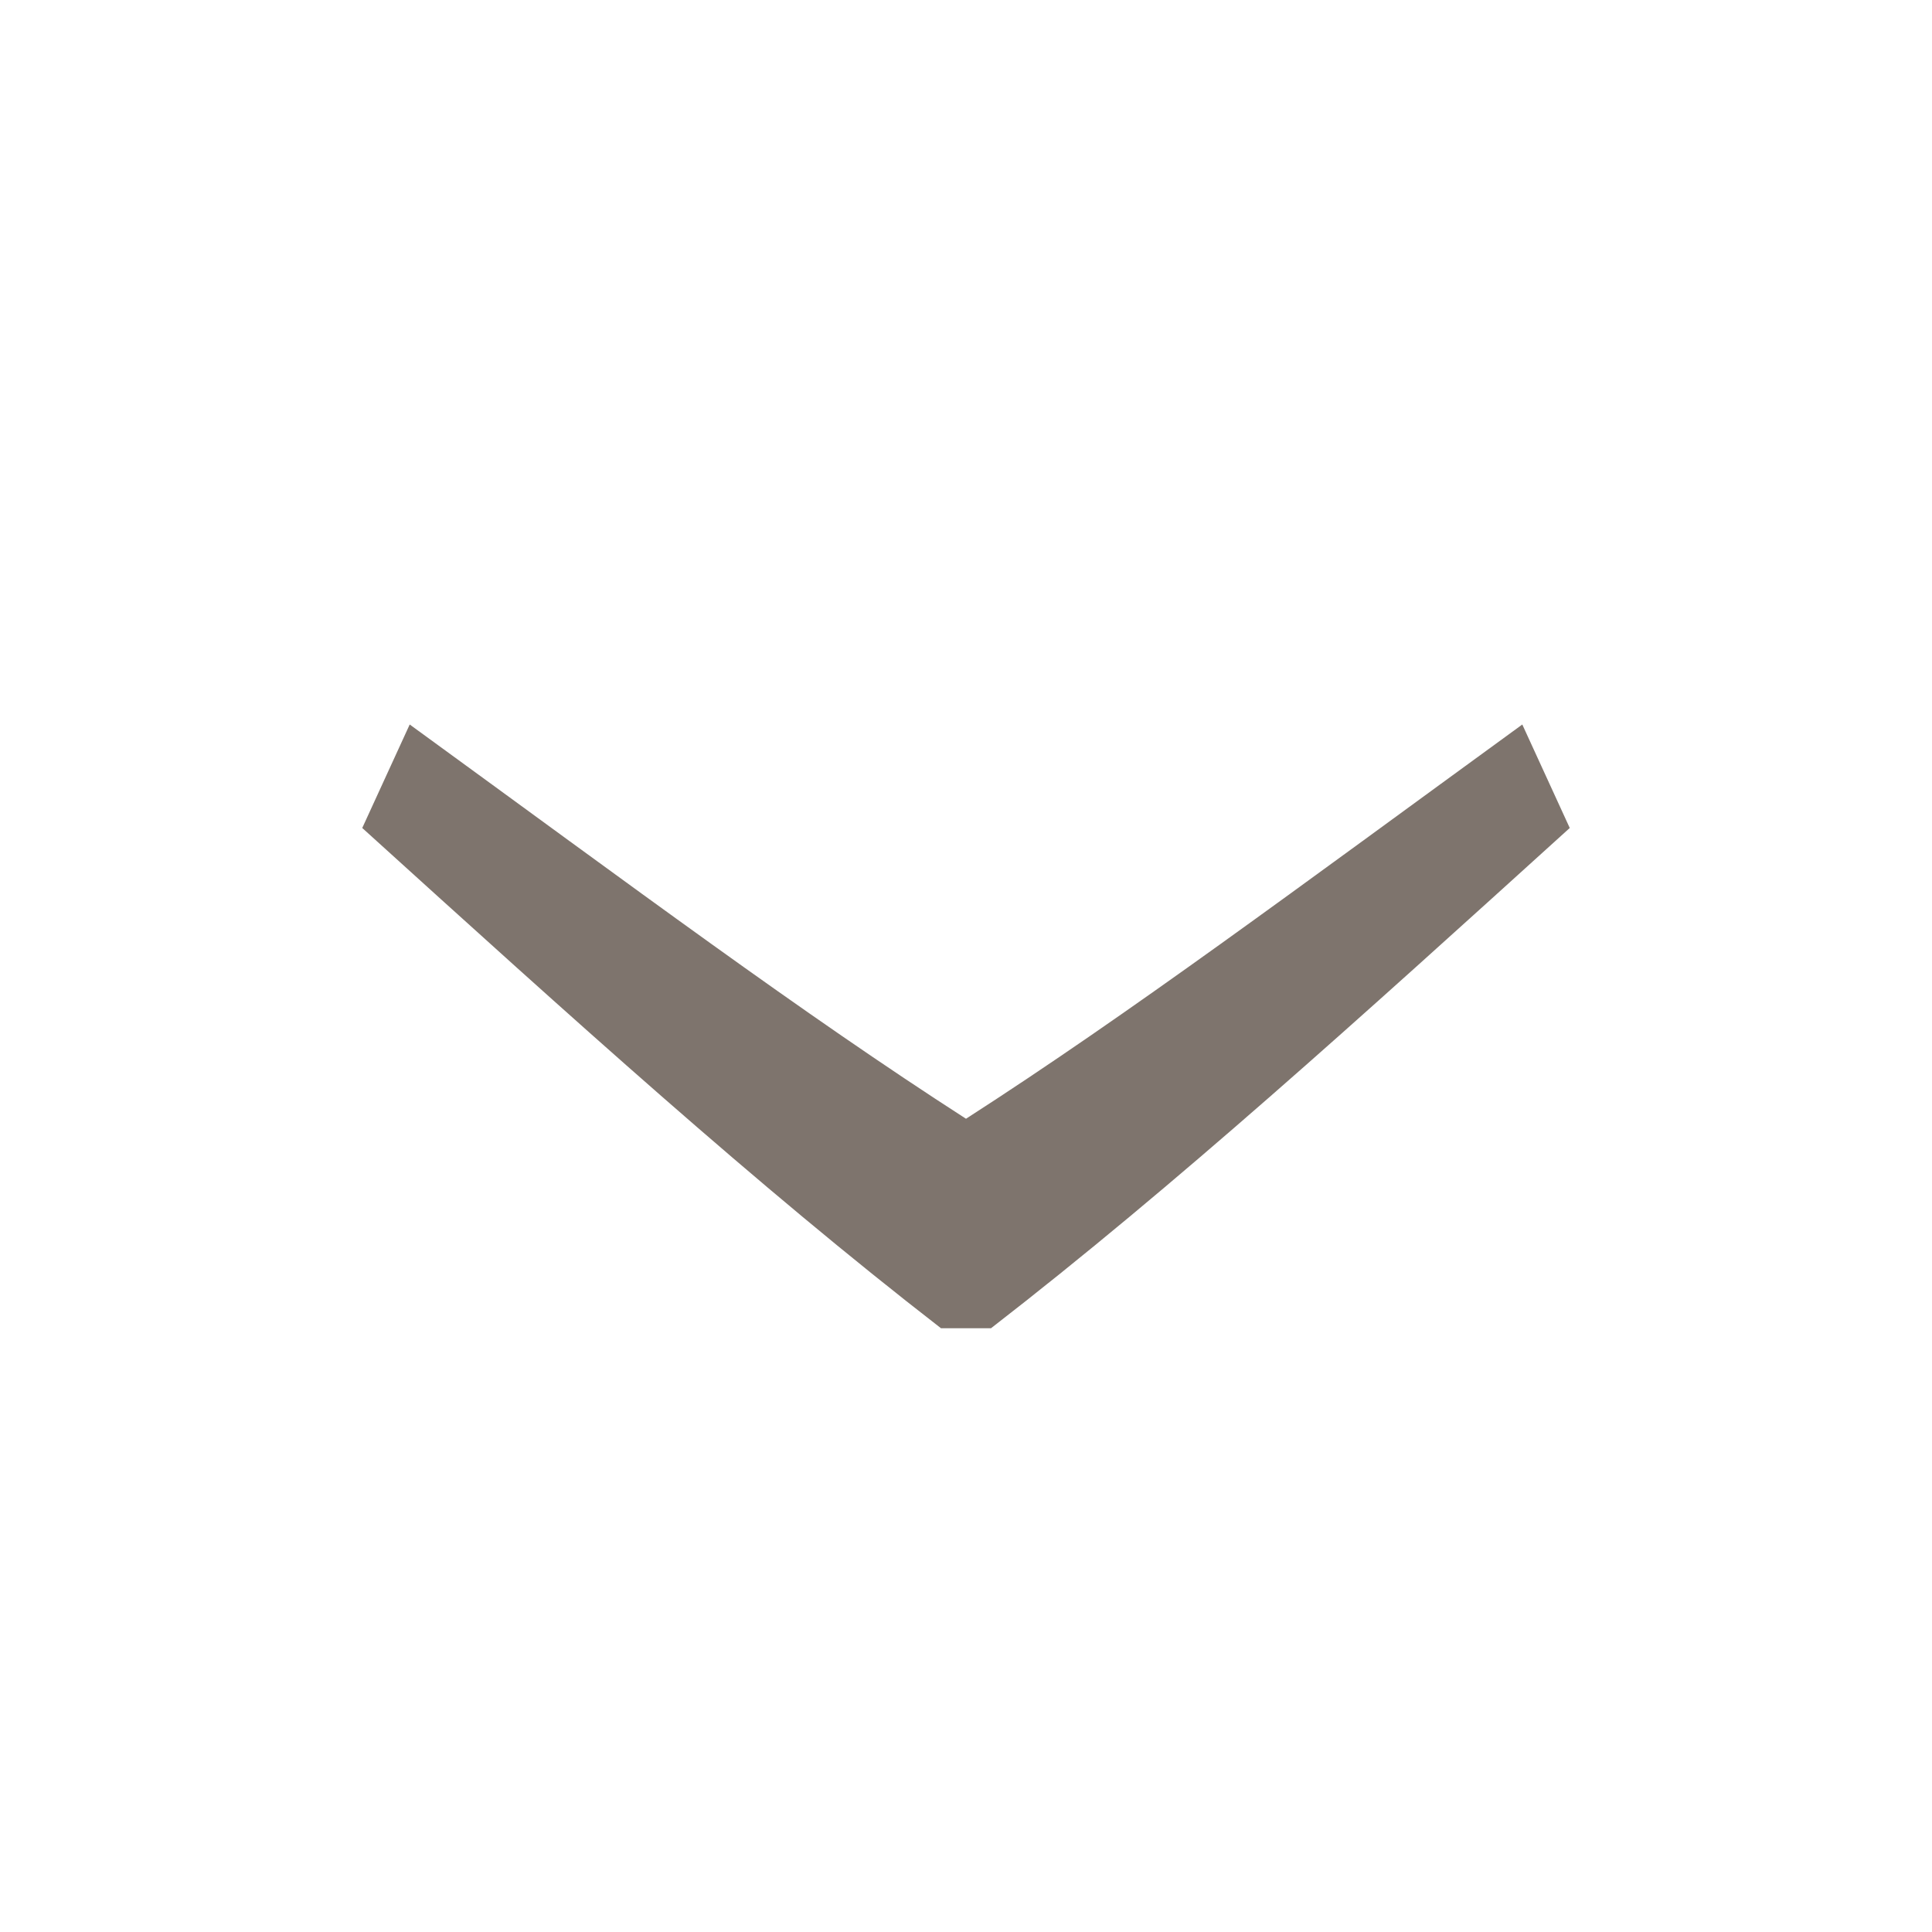 <svg width="16" height="16" viewBox="0 0 16 16" fill="none" xmlns="http://www.w3.org/2000/svg">
<g id="Icon Down Arrow 16px">
<path id="Vector" d="M12.607 6C10.727 7.368 9.363 8.388 8 9.265C6.637 8.388 5.273 7.368 3.393 6L3 6.857C4.757 8.449 6.264 9.816 7.793 11L8.207 11C9.736 9.816 11.243 8.449 13 6.857L12.607 6Z" fill="#7E746D"/>
</g>
</svg>
